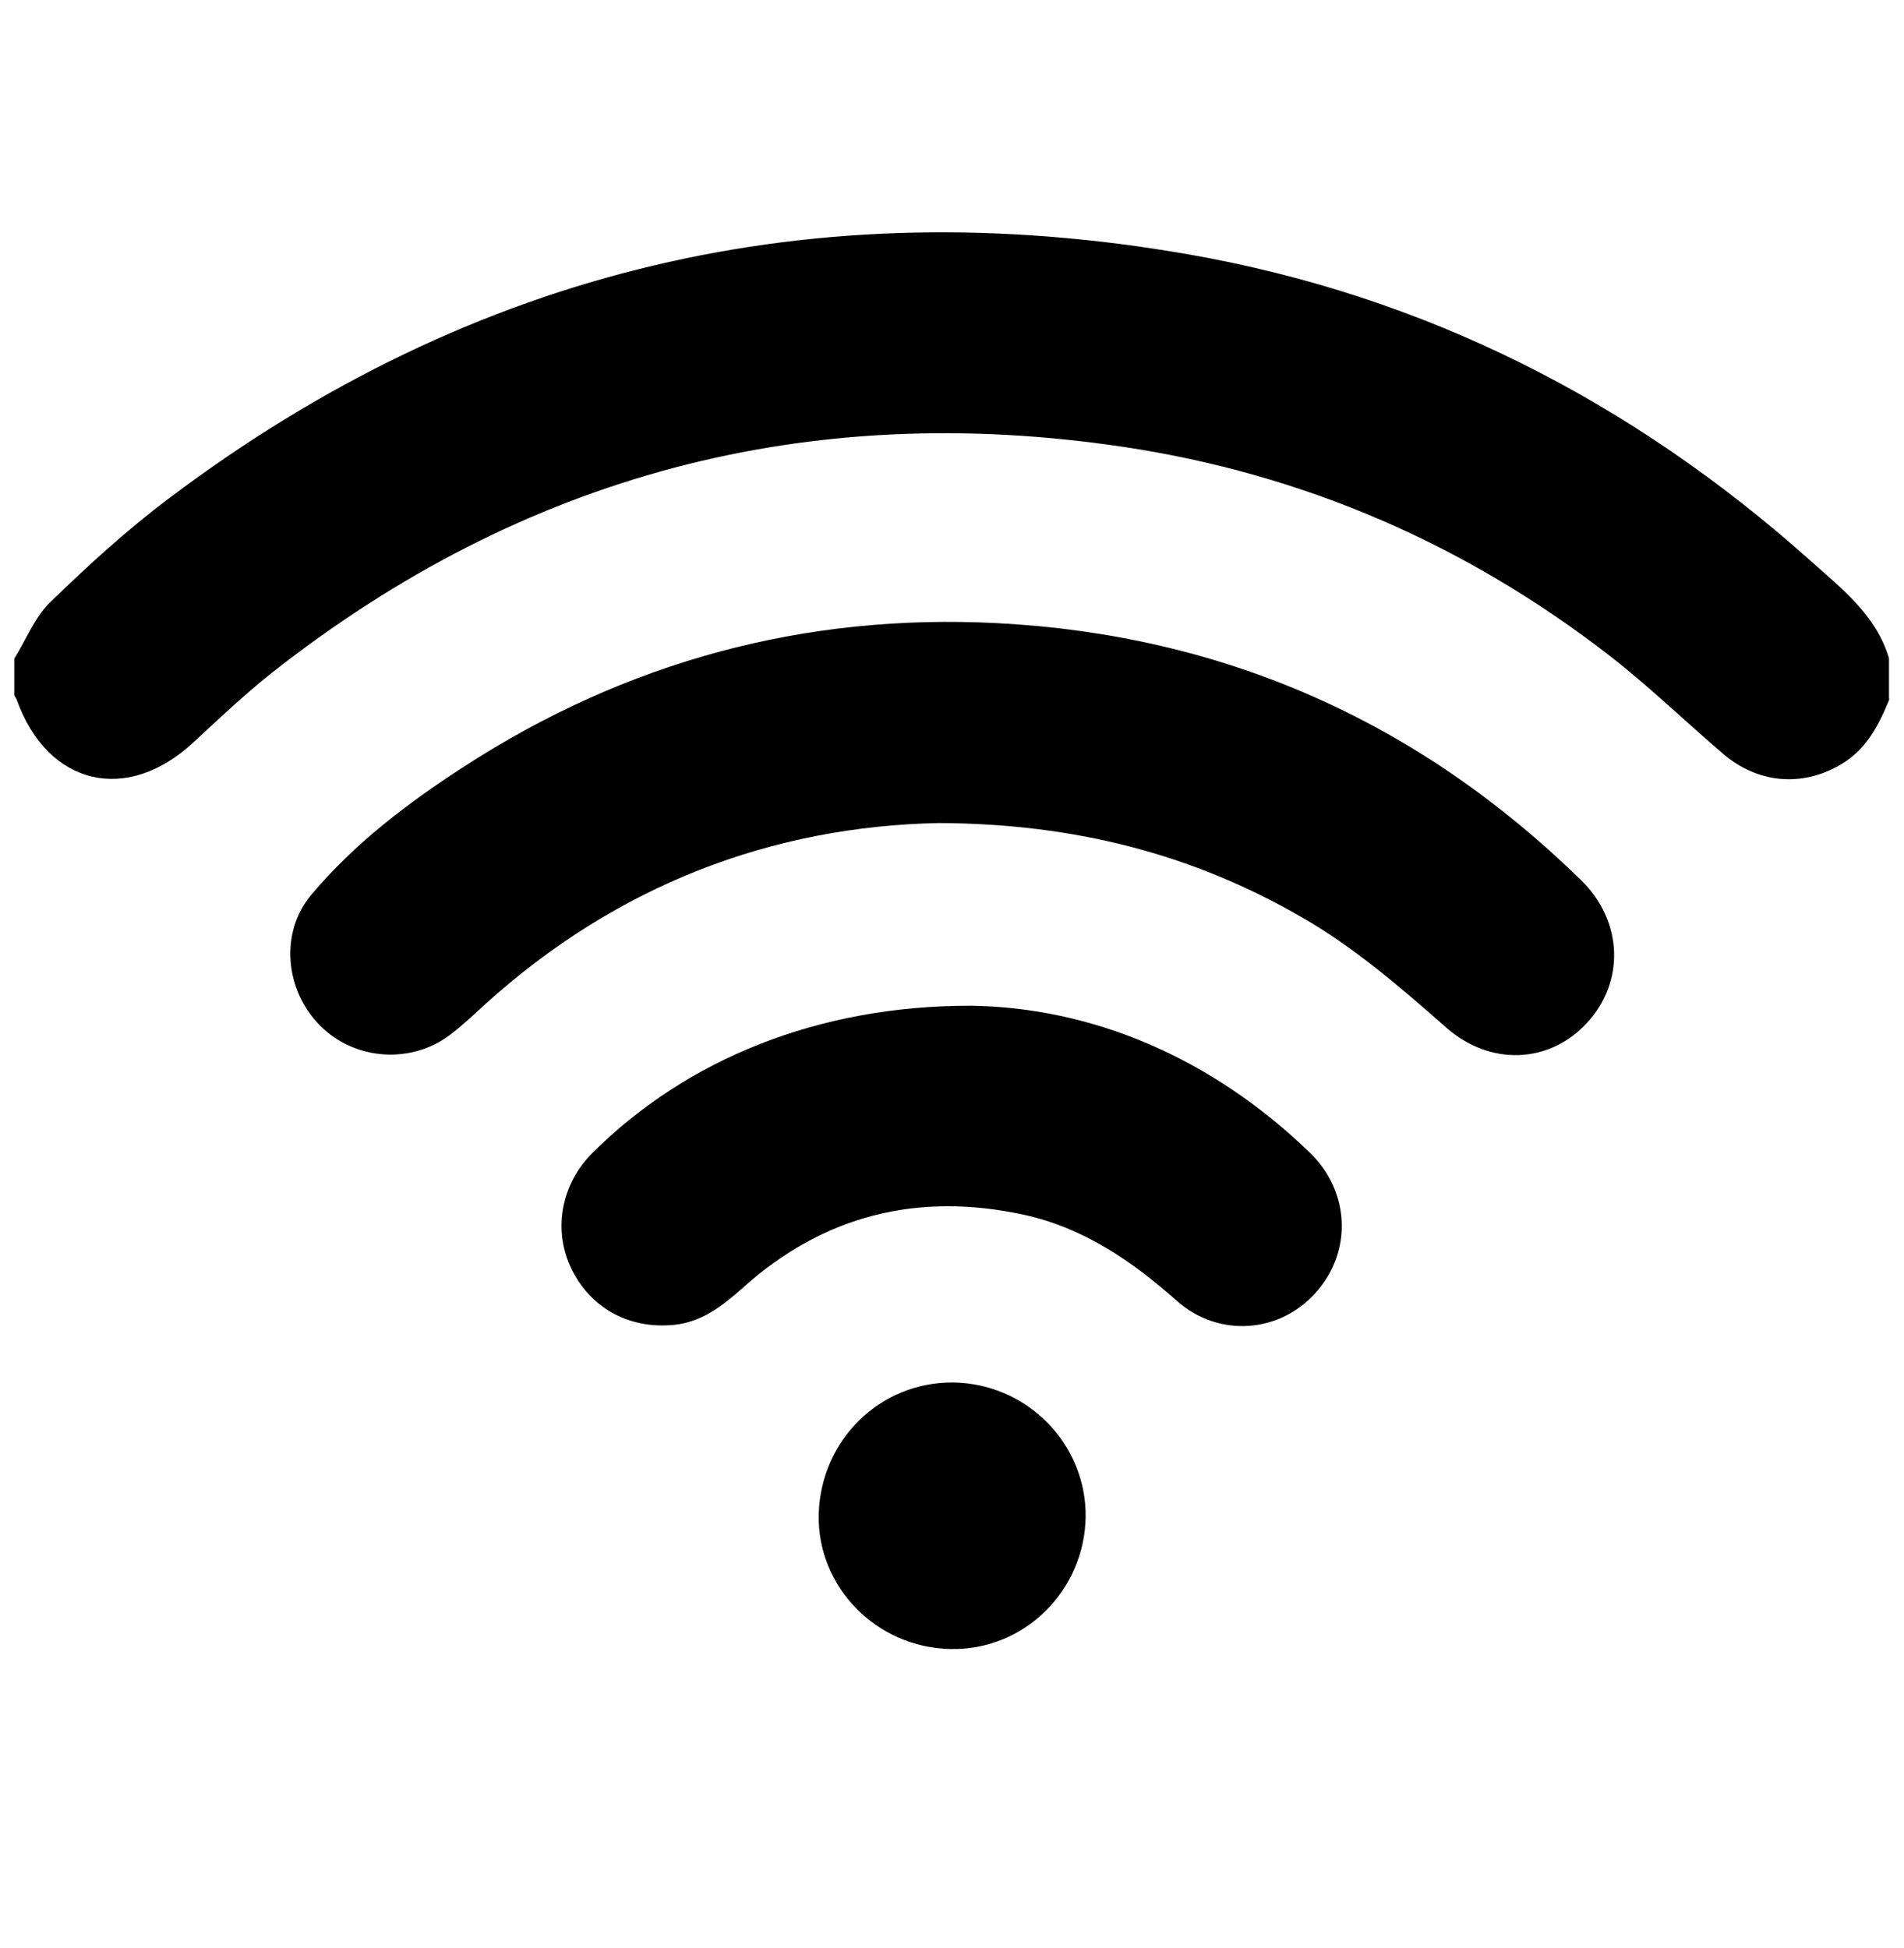 <?xml version="1.0" encoding="UTF-8"?>
<svg id="a" xmlns="http://www.w3.org/2000/svg" version="1.1" viewBox="0 0 520 532">
  <defs>
    <style>
      .cls-1 {
        fill: #000;
        stroke-width: 0px;
      }
    </style>
  </defs>
  <path class="cls-1" d="M516,191c-2.9,7.1-6.3,13.8-13.4,17.9-10.5,6.1-22.5,5.1-32-3-10.4-8.9-20.2-18.4-31-26.8-39.2-30.4-83.5-49.6-132.5-57-86.4-13-164.2,7.6-232.9,61.7-7.4,5.9-14.3,12.4-21.3,18.9-18.2,17-39.9,11.9-48.3-11.5-.2-.5-.5-.9-.7-1.3v-10c3.2-5.1,5.5-11.2,9.7-15.3,10.4-10.1,21.1-19.9,32.7-28.6,83.1-62.6,176.2-84.4,278.4-66.5,64.5,11.3,120.9,40,169.7,83.6,8.6,7.7,18,14.9,21.5,26.7v11h0Z"/>
  <path class="cls-1" d="M256.4,224.8c-45.5.9-87.9,16.9-123.9,49.5-3.1,2.8-6.1,5.7-9.4,8.2-10.6,8.2-26.1,7.2-35.6-2.3-9.7-9.6-11.2-25.6-2.4-35.9,11.8-14,26.3-25,41.6-34.9,44.3-28.7,93-41.9,145.6-39.2,61.8,3.2,115.1,26.8,159.5,70.2,11.5,11.2,12,27.8,1.6,39-10.2,11.1-26.4,11.9-38.5,1.2-12.5-11-25.1-21.9-39.6-30.2-29.7-17.1-61.6-25.4-98.7-25.6h0Z"/>
  <path class="cls-1" d="M265.3,274.7c32.6.5,65.2,13.8,92.4,40.1,11,10.6,11.7,27,1.7,38.2-9.8,11.1-26.5,12.5-38,2.3-12.3-10.9-25.4-19.9-41.7-23.5-29-6.3-54.8.1-76.9,20-5.6,5-11.3,9.4-19,10.1-12.4,1.1-22.9-4.9-28-15.9-4.8-10.5-2.4-22.8,6.1-31.2,25.7-25.5,61.6-40.2,103.4-40.1h0Z"/>
  <path class="cls-1" d="M259.6,450.4c-20.3-.4-36.5-17-36-36.9.6-20.2,16.7-36,36.6-35.9,20.2.2,36.5,16.7,36.3,36.7-.3,20.2-16.8,36.5-36.8,36.1h0Z"/>
</svg>